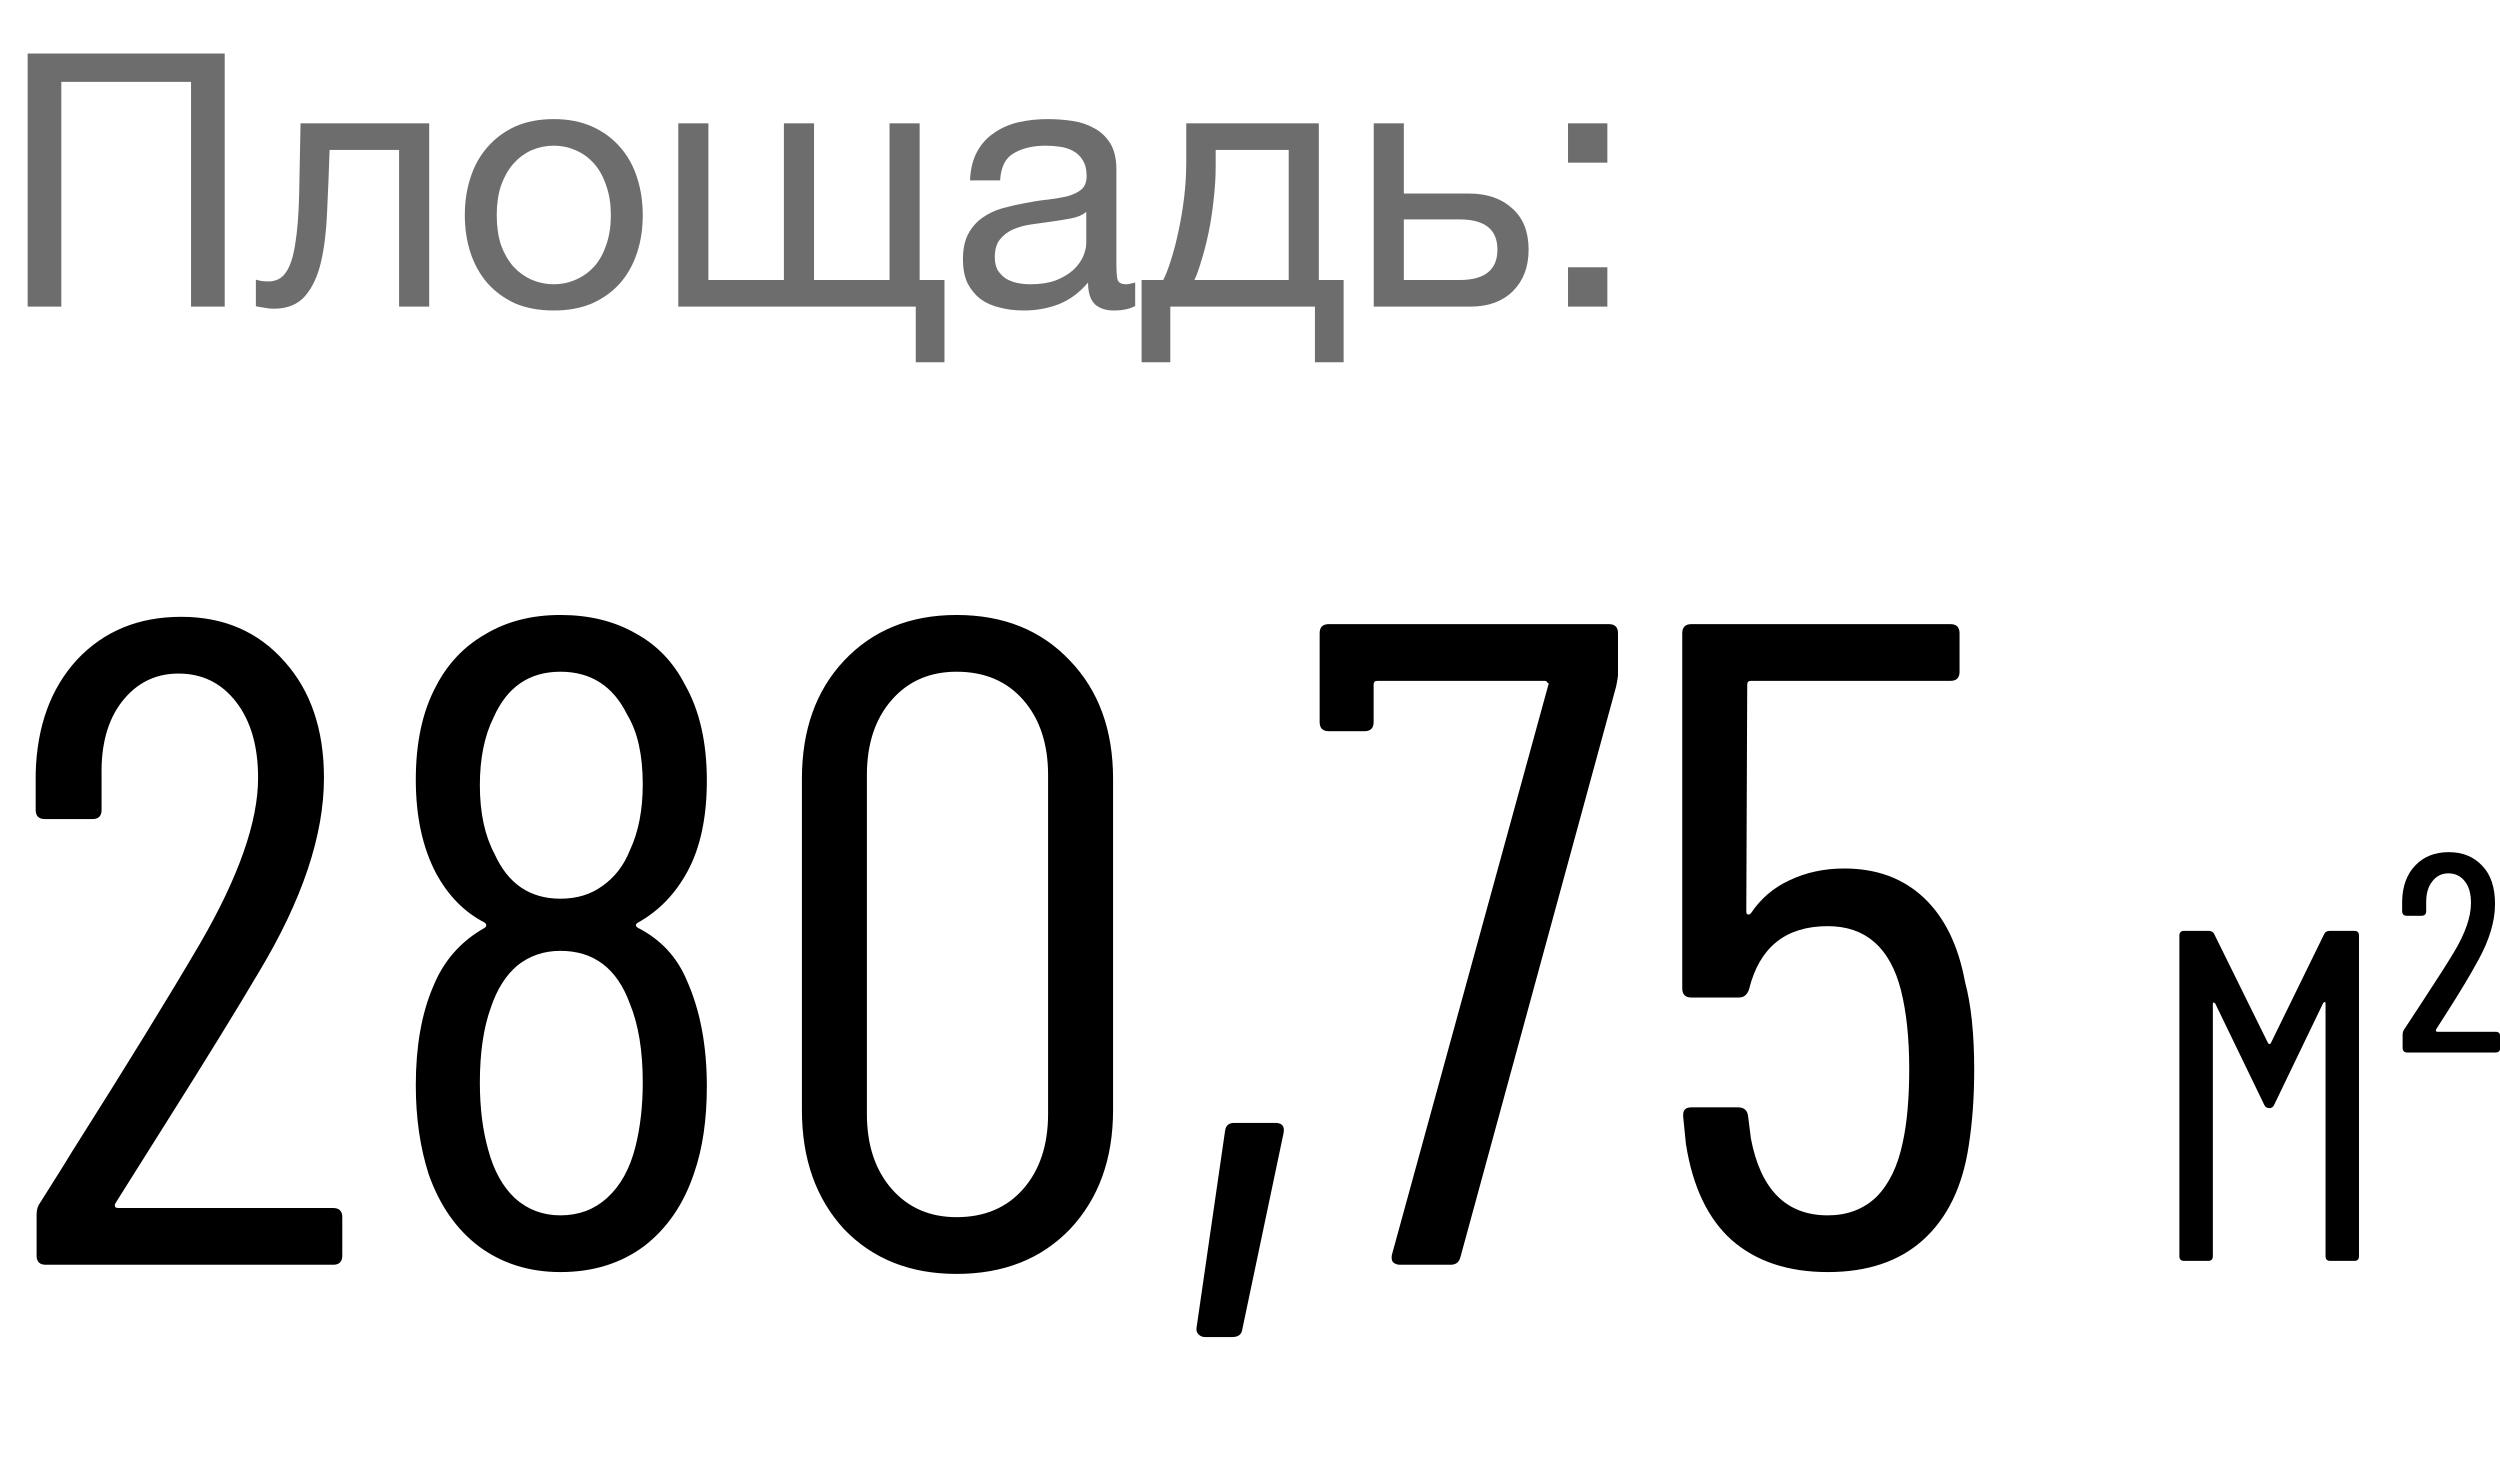 <?xml version="1.0" encoding="UTF-8"?> <svg xmlns="http://www.w3.org/2000/svg" width="106" height="62" viewBox="0 0 106 62" fill="none"><path d="M4.889 51.026C4.863 51.078 4.863 51.13 4.889 51.181C4.915 51.207 4.954 51.22 5.006 51.22H14.125C14.383 51.22 14.513 51.349 14.513 51.608V53.238C14.513 53.497 14.383 53.626 14.125 53.626H1.94C1.681 53.626 1.552 53.497 1.552 53.238V51.492C1.552 51.285 1.604 51.117 1.707 50.987C2.509 49.72 2.962 48.995 3.065 48.814C5.342 45.218 7.14 42.295 8.459 40.045C10.115 37.199 10.943 34.845 10.943 32.982C10.943 31.637 10.632 30.564 10.011 29.762C9.39 28.96 8.576 28.559 7.567 28.559C6.584 28.559 5.782 28.96 5.161 29.762C4.566 30.538 4.281 31.573 4.307 32.866V34.34C4.307 34.599 4.178 34.729 3.919 34.729H1.901C1.643 34.729 1.513 34.599 1.513 34.34V32.788C1.565 30.797 2.147 29.193 3.26 27.977C4.398 26.761 5.872 26.153 7.683 26.153C9.494 26.153 10.956 26.787 12.068 28.054C13.18 29.296 13.736 30.939 13.736 32.982C13.736 35.414 12.818 38.156 10.981 41.209C10.05 42.787 8.744 44.908 7.062 47.573L4.889 51.026ZM27.059 39.113C26.93 39.191 26.93 39.269 27.059 39.346C28.017 39.838 28.702 40.575 29.116 41.558C29.685 42.826 29.97 44.326 29.97 46.059C29.97 47.482 29.789 48.711 29.427 49.746C28.987 51.065 28.275 52.1 27.292 52.85C26.309 53.574 25.132 53.936 23.761 53.936C22.442 53.936 21.291 53.574 20.308 52.85C19.351 52.126 18.639 51.104 18.174 49.784C17.811 48.646 17.63 47.392 17.63 46.02C17.63 44.365 17.876 42.968 18.367 41.83C18.807 40.743 19.532 39.915 20.541 39.346C20.644 39.269 20.644 39.191 20.541 39.113C19.687 38.674 19.001 37.975 18.484 37.018C17.915 35.931 17.63 34.612 17.63 33.06C17.63 31.482 17.915 30.163 18.484 29.102C18.975 28.145 19.674 27.408 20.579 26.89C21.485 26.347 22.545 26.075 23.761 26.075C24.977 26.075 26.038 26.334 26.943 26.851C27.849 27.343 28.547 28.067 29.038 29.024C29.659 30.111 29.97 31.469 29.97 33.099C29.97 34.651 29.698 35.931 29.155 36.94C28.637 37.898 27.939 38.622 27.059 39.113ZM20.928 30.421C20.541 31.197 20.346 32.155 20.346 33.293C20.346 34.457 20.553 35.427 20.967 36.203C21.537 37.471 22.468 38.105 23.761 38.105C24.46 38.105 25.055 37.923 25.546 37.561C26.064 37.199 26.452 36.695 26.71 36.048C27.073 35.272 27.253 34.34 27.253 33.254C27.253 32.012 27.034 31.029 26.594 30.305C25.999 29.089 25.055 28.481 23.761 28.481C22.442 28.481 21.498 29.128 20.928 30.421ZM26.943 48.62C27.15 47.792 27.253 46.887 27.253 45.904C27.253 44.559 27.073 43.447 26.71 42.567C26.167 41.066 25.184 40.316 23.761 40.316C23.063 40.316 22.455 40.523 21.937 40.937C21.446 41.351 21.071 41.946 20.812 42.722C20.502 43.576 20.346 44.636 20.346 45.904C20.346 46.965 20.463 47.909 20.696 48.737C20.928 49.616 21.304 50.302 21.821 50.793C22.364 51.285 23.011 51.531 23.761 51.531C24.537 51.531 25.197 51.285 25.74 50.793C26.309 50.276 26.71 49.552 26.943 48.62ZM40.558 54.014C38.592 54.014 37.001 53.38 35.785 52.113C34.596 50.819 34.001 49.138 34.001 47.068V33.021C34.001 30.952 34.596 29.283 35.785 28.015C37.001 26.722 38.592 26.075 40.558 26.075C42.55 26.075 44.154 26.722 45.37 28.015C46.586 29.283 47.194 30.952 47.194 33.021V47.068C47.194 49.138 46.586 50.819 45.37 52.113C44.154 53.38 42.55 54.014 40.558 54.014ZM40.558 51.608C41.748 51.608 42.693 51.207 43.391 50.405C44.09 49.603 44.439 48.543 44.439 47.223V32.866C44.439 31.547 44.09 30.486 43.391 29.684C42.693 28.882 41.748 28.481 40.558 28.481C39.42 28.481 38.502 28.882 37.803 29.684C37.105 30.486 36.756 31.547 36.756 32.866V47.223C36.756 48.543 37.105 49.603 37.803 50.405C38.502 51.207 39.42 51.608 40.558 51.608ZM51.087 56.691C50.984 56.691 50.893 56.653 50.816 56.575C50.738 56.498 50.712 56.394 50.738 56.265L51.941 47.961C51.967 47.728 52.096 47.611 52.329 47.611H54.075C54.36 47.611 54.476 47.754 54.424 48.038L52.678 56.342C52.652 56.575 52.51 56.691 52.251 56.691H51.087ZM59.367 53.626C59.238 53.626 59.135 53.587 59.057 53.51C59.005 53.432 58.992 53.328 59.018 53.199L65.654 29.024C65.68 28.999 65.667 28.973 65.615 28.947C65.589 28.895 65.55 28.869 65.499 28.869H58.398C58.294 28.869 58.242 28.921 58.242 29.024V30.615C58.242 30.874 58.113 31.003 57.854 31.003H56.341C56.082 31.003 55.953 30.874 55.953 30.615V26.851C55.953 26.593 56.082 26.463 56.341 26.463H68.215C68.474 26.463 68.603 26.593 68.603 26.851V28.636C68.603 28.688 68.577 28.843 68.525 29.102L61.929 53.277C61.877 53.51 61.735 53.626 61.502 53.626H59.367ZM83.318 41.636C83.576 42.593 83.706 43.834 83.706 45.361C83.706 46.525 83.628 47.599 83.473 48.581C83.214 50.315 82.567 51.647 81.533 52.578C80.524 53.484 79.179 53.936 77.497 53.936C75.816 53.936 74.457 53.484 73.423 52.578C72.414 51.673 71.767 50.315 71.483 48.504L71.366 47.34V47.262C71.366 47.055 71.483 46.952 71.715 46.952H73.694C73.953 46.952 74.095 47.081 74.121 47.34L74.238 48.271C74.651 50.444 75.738 51.531 77.497 51.531C78.325 51.531 79.01 51.272 79.554 50.755C80.097 50.211 80.472 49.435 80.679 48.426C80.86 47.599 80.951 46.564 80.951 45.322C80.951 44.029 80.834 42.916 80.601 41.985C80.136 40.174 79.101 39.269 77.497 39.269C75.712 39.269 74.6 40.161 74.16 41.946C74.082 42.179 73.94 42.295 73.733 42.295H71.715C71.457 42.295 71.327 42.166 71.327 41.907V26.851C71.327 26.593 71.457 26.463 71.715 26.463H82.697C82.956 26.463 83.085 26.593 83.085 26.851V28.481C83.085 28.74 82.956 28.869 82.697 28.869H74.238C74.134 28.869 74.082 28.921 74.082 29.024L74.043 38.648C74.043 38.7 74.056 38.738 74.082 38.764C74.134 38.79 74.186 38.777 74.238 38.725C74.651 38.105 75.195 37.639 75.867 37.328C76.566 36.992 77.342 36.824 78.195 36.824C79.567 36.824 80.692 37.238 81.572 38.066C82.451 38.894 83.033 40.084 83.318 41.636Z" fill="black"></path><path d="M98.543 39.609C98.583 39.516 98.663 39.469 98.783 39.469H99.822C99.956 39.469 100.022 39.536 100.022 39.669V53.262C100.022 53.395 99.956 53.462 99.822 53.462H98.803C98.67 53.462 98.603 53.395 98.603 53.262V42.547C98.603 42.508 98.59 42.487 98.563 42.487C98.55 42.487 98.53 42.501 98.503 42.528L96.424 46.845C96.384 46.939 96.317 46.985 96.224 46.985C96.118 46.985 96.044 46.939 96.004 46.845L93.925 42.547C93.899 42.521 93.872 42.508 93.845 42.508C93.832 42.508 93.825 42.528 93.825 42.568V53.262C93.825 53.395 93.759 53.462 93.626 53.462H92.606C92.473 53.462 92.406 53.395 92.406 53.262V39.669C92.406 39.536 92.473 39.469 92.606 39.469H93.645C93.765 39.469 93.845 39.516 93.885 39.609L96.164 44.227C96.177 44.253 96.198 44.267 96.224 44.267C96.251 44.267 96.271 44.253 96.284 44.227L98.543 39.609ZM102.071 44.626C101.938 44.626 101.871 44.56 101.871 44.426V43.887C101.871 43.78 101.898 43.694 101.951 43.627L102.711 42.468C103.324 41.535 103.77 40.835 104.05 40.369C104.53 39.569 104.769 38.876 104.769 38.29C104.769 37.89 104.683 37.583 104.51 37.37C104.336 37.144 104.103 37.03 103.81 37.03C103.53 37.03 103.304 37.144 103.13 37.37C102.957 37.583 102.87 37.877 102.87 38.25V38.63C102.87 38.763 102.804 38.829 102.671 38.829H102.051C101.918 38.829 101.851 38.763 101.851 38.63V38.21C101.864 37.57 102.051 37.064 102.411 36.691C102.771 36.317 103.244 36.131 103.83 36.131C104.416 36.131 104.889 36.324 105.249 36.711C105.609 37.084 105.789 37.623 105.789 38.33C105.789 39.063 105.549 39.862 105.069 40.728C104.736 41.341 104.296 42.074 103.75 42.927L103.29 43.647C103.277 43.674 103.277 43.7 103.29 43.727C103.304 43.74 103.324 43.747 103.35 43.747H105.809C105.942 43.747 106.009 43.813 106.009 43.947V44.426C106.009 44.56 105.942 44.626 105.809 44.626H102.071Z" fill="black"></path><path d="M1.172 2.27H9.528V13H8.1V3.472H2.6V13H1.172V2.27ZM11.601 13.09C11.471 13.09 11.335 13.075 11.195 13.045C11.055 13.025 10.94 13.005 10.849 12.985V11.858C10.95 11.888 11.04 11.908 11.12 11.918C11.21 11.928 11.295 11.933 11.375 11.933C11.706 11.933 11.957 11.803 12.127 11.542C12.307 11.282 12.437 10.881 12.518 10.34C12.608 9.799 12.663 9.108 12.683 8.266C12.703 7.414 12.723 6.402 12.743 5.23H18.198V13H16.921V6.357H13.975C13.945 7.269 13.91 8.136 13.87 8.957C13.84 9.769 13.755 10.48 13.615 11.091C13.474 11.703 13.249 12.188 12.938 12.549C12.628 12.91 12.182 13.09 11.601 13.09ZM23.481 13.165C22.859 13.165 22.313 13.065 21.843 12.865C21.382 12.654 20.991 12.369 20.67 12.008C20.35 11.637 20.109 11.207 19.949 10.716C19.789 10.225 19.708 9.694 19.708 9.123C19.708 8.552 19.789 8.021 19.949 7.53C20.109 7.029 20.35 6.598 20.67 6.237C20.991 5.866 21.382 5.576 21.843 5.365C22.313 5.155 22.859 5.05 23.481 5.05C24.092 5.05 24.633 5.155 25.104 5.365C25.575 5.576 25.97 5.866 26.291 6.237C26.612 6.598 26.852 7.029 27.012 7.53C27.173 8.021 27.253 8.552 27.253 9.123C27.253 9.694 27.173 10.225 27.012 10.716C26.852 11.207 26.612 11.637 26.291 12.008C25.97 12.369 25.575 12.654 25.104 12.865C24.633 13.065 24.092 13.165 23.481 13.165ZM23.481 12.053C23.811 12.053 24.122 11.988 24.412 11.858C24.713 11.728 24.973 11.542 25.194 11.302C25.414 11.051 25.585 10.746 25.705 10.385C25.835 10.014 25.9 9.594 25.9 9.123C25.9 8.652 25.835 8.236 25.705 7.875C25.585 7.505 25.414 7.194 25.194 6.943C24.973 6.693 24.713 6.503 24.412 6.372C24.122 6.242 23.811 6.177 23.481 6.177C23.15 6.177 22.834 6.242 22.534 6.372C22.243 6.503 21.988 6.693 21.767 6.943C21.547 7.194 21.372 7.505 21.241 7.875C21.121 8.236 21.061 8.652 21.061 9.123C21.061 9.594 21.121 10.014 21.241 10.385C21.372 10.746 21.547 11.051 21.767 11.302C21.988 11.542 22.243 11.728 22.534 11.858C22.834 11.988 23.15 12.053 23.481 12.053ZM38.828 13H28.759V5.23H30.036V11.873H33.237V5.23H34.515V11.873H37.716V5.23H38.993V11.873H40.045V15.36H38.828V13ZM43.398 13.165C43.047 13.165 42.716 13.125 42.406 13.045C42.095 12.975 41.82 12.855 41.579 12.684C41.349 12.504 41.163 12.279 41.023 12.008C40.893 11.728 40.828 11.392 40.828 11.001C40.828 10.56 40.903 10.2 41.053 9.919C41.203 9.639 41.399 9.413 41.639 9.243C41.89 9.062 42.17 8.927 42.481 8.837C42.801 8.747 43.127 8.672 43.458 8.612C43.808 8.542 44.139 8.491 44.45 8.461C44.77 8.421 45.051 8.371 45.291 8.311C45.532 8.241 45.722 8.146 45.862 8.026C46.003 7.895 46.073 7.71 46.073 7.469C46.073 7.189 46.018 6.963 45.907 6.793C45.807 6.623 45.672 6.493 45.502 6.402C45.341 6.312 45.156 6.252 44.946 6.222C44.745 6.192 44.545 6.177 44.344 6.177C43.803 6.177 43.352 6.282 42.992 6.493C42.631 6.693 42.436 7.079 42.406 7.65H41.128C41.148 7.169 41.248 6.763 41.429 6.432C41.609 6.102 41.85 5.836 42.15 5.636C42.451 5.426 42.791 5.275 43.172 5.185C43.563 5.095 43.979 5.05 44.42 5.05C44.77 5.05 45.116 5.075 45.456 5.125C45.807 5.175 46.123 5.28 46.403 5.441C46.684 5.591 46.909 5.806 47.08 6.087C47.25 6.367 47.335 6.733 47.335 7.184V11.181C47.335 11.482 47.35 11.703 47.38 11.843C47.42 11.983 47.541 12.053 47.741 12.053C47.831 12.053 47.961 12.028 48.132 11.978V12.97C47.911 13.1 47.606 13.165 47.215 13.165C46.884 13.165 46.619 13.075 46.418 12.895C46.228 12.704 46.133 12.399 46.133 11.978C45.782 12.399 45.371 12.704 44.901 12.895C44.44 13.075 43.939 13.165 43.398 13.165ZM43.683 12.053C44.104 12.053 44.465 11.998 44.765 11.888C45.066 11.768 45.311 11.622 45.502 11.452C45.692 11.272 45.832 11.081 45.922 10.881C46.013 10.671 46.058 10.475 46.058 10.295V8.987C45.897 9.118 45.687 9.208 45.426 9.258C45.166 9.308 44.891 9.353 44.6 9.393C44.319 9.433 44.034 9.473 43.743 9.513C43.453 9.553 43.192 9.624 42.962 9.724C42.731 9.824 42.541 9.969 42.391 10.16C42.25 10.34 42.18 10.59 42.18 10.911C42.18 11.121 42.22 11.302 42.3 11.452C42.391 11.592 42.501 11.707 42.631 11.798C42.771 11.888 42.932 11.953 43.112 11.993C43.292 12.033 43.483 12.053 43.683 12.053ZM48.404 11.873H49.321C49.431 11.662 49.541 11.377 49.651 11.016C49.771 10.646 49.877 10.24 49.967 9.799C50.067 9.348 50.147 8.872 50.207 8.371C50.267 7.87 50.297 7.379 50.297 6.898V5.23H55.918V11.873H56.97V15.36H55.753V13H49.621V15.36H48.404V11.873ZM54.641 11.873V6.357H51.545V7.019C51.545 7.51 51.515 8 51.455 8.491C51.404 8.972 51.334 9.428 51.244 9.859C51.154 10.29 51.054 10.681 50.944 11.031C50.843 11.382 50.743 11.662 50.643 11.873H54.641ZM58.246 5.23H59.523V8.206H62.288C63.05 8.206 63.661 8.416 64.122 8.837C64.583 9.248 64.813 9.829 64.813 10.58C64.813 11.312 64.593 11.898 64.152 12.339C63.711 12.78 63.11 13 62.348 13H58.246V5.23ZM61.883 11.873C62.955 11.873 63.491 11.442 63.491 10.58C63.491 9.729 62.955 9.303 61.883 9.303H59.523V11.873H61.883ZM68.152 6.898H66.484V5.23H68.152V6.898ZM66.484 11.332H68.152V13H66.484V11.332Z" fill="#6D6D6D"></path></svg> 